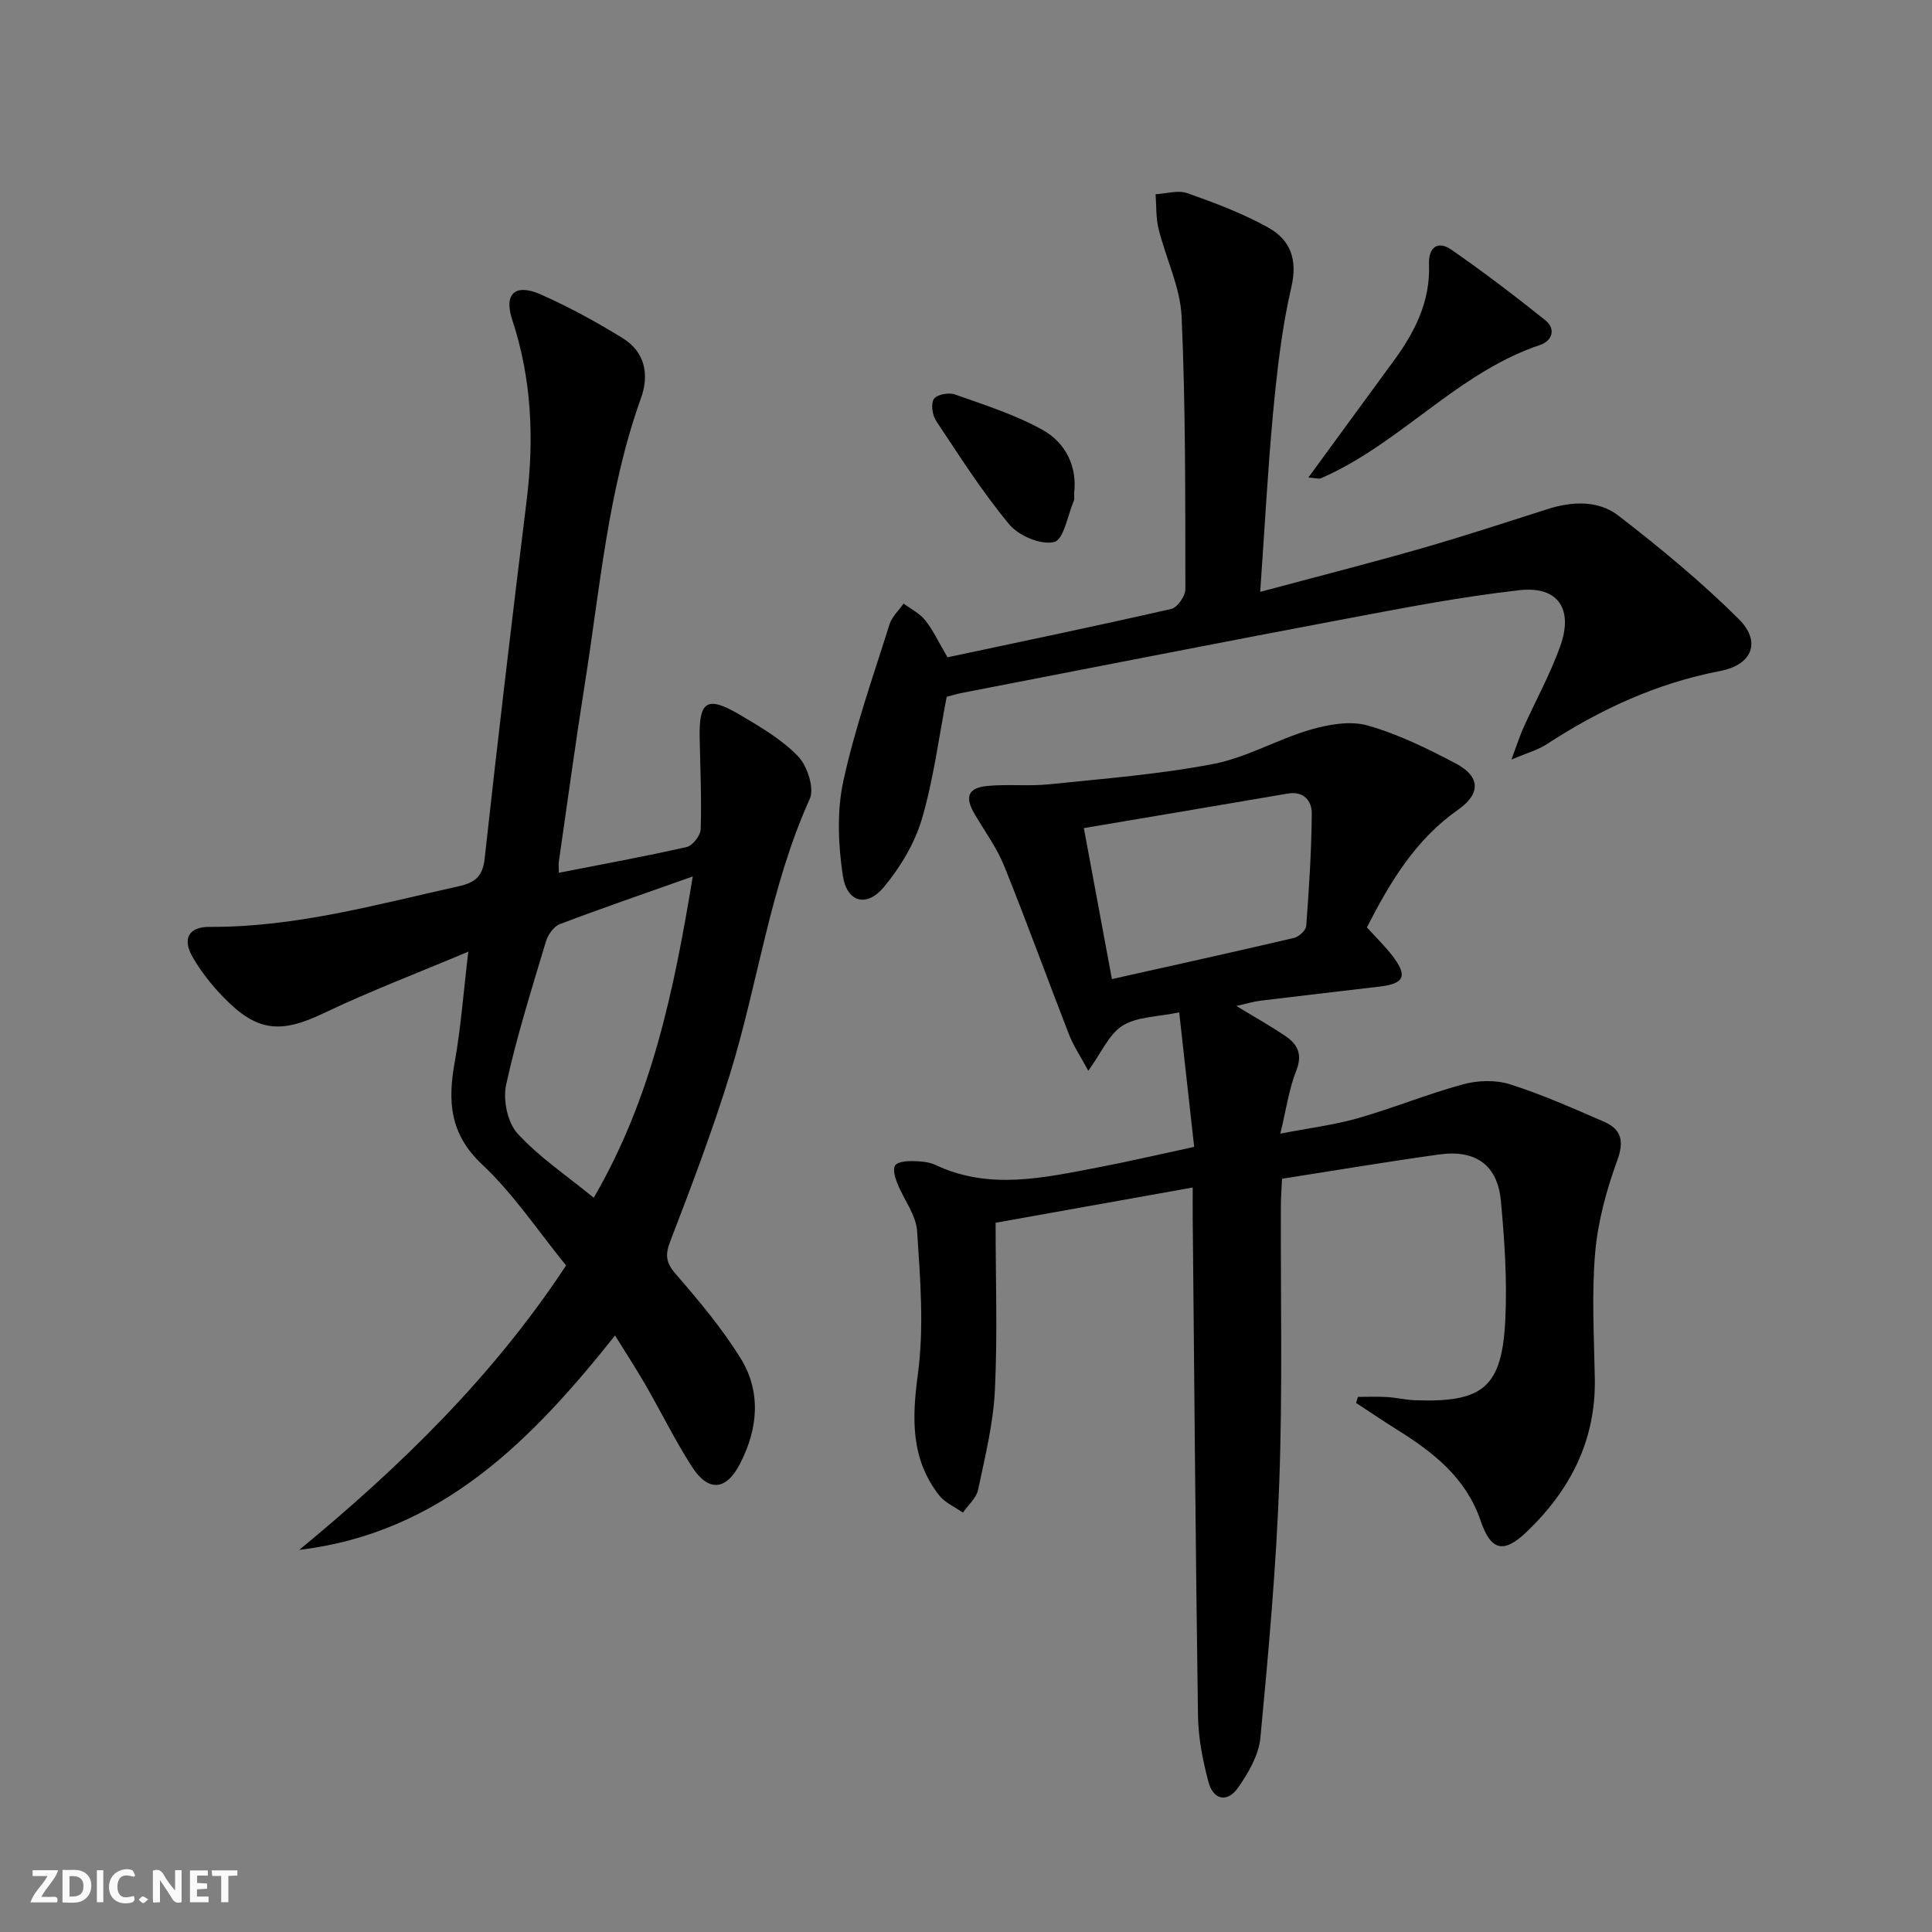 <svg enable-background="new 0 0 400 400" viewBox="0 0 400 400" xmlns="http://www.w3.org/2000/svg"><rect x="0" y="0" width="400" height="400" fill="#808080" stroke="none"/><g fill="#fbfafa"><path d="m37.59 393.81c-.92.31-1.52.05-2-.78-.7-1.2-1.52-2.34-2.47-3.78v4.59c-.55.03-.95.05-1.41.07-.03-.37-.06-.64-.06-.91 0-1.91 0-3.81 0-5.7 1.13-.41 1.77-.03 2.29.91.62 1.11 1.38 2.14 2.31 3.19v-4.2h1.35v6.61z"/><path d="m12.94 393.88v-6.75c1.9.19 3.93-.54 5.37 1.29.8 1.01.78 2.88.03 3.97-1.37 1.97-3.4 1.51-5.4 1.49m1.45-1.22c2.04.12 2.92-.58 2.89-2.21-.03-1.51-.98-2.19-2.89-2z"/><path d="m11.81 393.87h-5.49c.68-2.18 2.47-3.48 3.51-5.45h-3.08v-1.21h5.29c-.71 2.13-2.44 3.48-3.47 5.51.86 0 1.63.04 2.39-.01.79-.05 1.14.21.85 1.16"/><path d="m39.33 393.86v-6.61h3.7v1.07h-2.22v1.52c.68.04 1.34.09 2.07.13v1.07c-.72.05-1.38.09-2.1.14v1.48h2.4v1.19h-3.85z"/><path d="m27.71 388.56c-1.15-.3-2.46-.61-3.1.64-.37.73-.41 1.93-.06 2.67.63 1.35 1.99.93 3.17.68.35.94-.01 1.32-.93 1.46-1.62.25-3.05-.27-3.76-1.48-.73-1.25-.6-3.03.31-4.17.88-1.11 2.71-1.7 4-1.16.32.13.44.74.65 1.12-.1.08-.19.16-.28.24"/><path d="m49.15 387.24v1.07c-.59.02-1.17.05-1.87.08v5.44h-1.48v-5.44h-1.85c-.05-.4-.08-.73-.13-1.15z"/><path d="m20.06 387.21h1.33v6.62h-1.33z"/><path d="m30.68 393.25c-.49.38-.8.79-1.05.76-.32-.05-.6-.45-.9-.7.26-.24.51-.64.8-.67.29-.04.62.3 1.15.61"/></g><path d="m283 192c2 2.21 3.81 3.96 5.32 5.93 3.14 4.12 2.44 5.72-2.61 6.32-8.25.99-16.5 1.92-24.74 2.93-1.47.18-2.9.63-4.99 1.1 3.71 2.25 7 4.1 10.11 6.19 2.56 1.72 3.64 3.8 2.28 7.22-1.51 3.81-2.07 7.98-3.29 13.02 5.9-1.15 11.11-1.79 16.1-3.21 7.3-2.08 14.36-5 21.68-6.99 3.05-.83 6.75-.97 9.72-.03 6.63 2.1 13.04 4.95 19.44 7.73 3.6 1.56 4.32 3.91 2.82 8.03-2.24 6.14-4.02 12.66-4.58 19.15-.74 8.6-.23 17.31-.07 25.97.24 12.85-5.09 23.19-14.15 31.83-4.79 4.57-7.39 3.84-9.51-2.39-2.99-8.76-9.69-14.07-17.16-18.72-2.91-1.81-5.73-3.74-8.6-5.61.12-.42.25-.84.37-1.26 2 0 4-.09 5.99.03s3.95.61 5.94.67c14.09.48 17.94-2.71 18.6-16.91.38-8.11-.18-16.3-.93-24.4-.69-7.38-5.21-10.63-12.78-9.58-10.81 1.5-21.58 3.32-32.53 5.03-.11 2.37-.24 4-.24 5.62-.07 18.99.36 38.01-.32 56.98-.64 17.74-2.24 35.46-3.92 53.15-.34 3.57-2.47 7.23-4.59 10.28-2.23 3.2-5.15 2.63-6.16-1.14-1.19-4.46-2.1-9.13-2.17-13.73-.5-34.3-.76-68.61-1.09-102.91-.02-1.96 0-3.92 0-6.44-13.95 2.49-27.27 4.88-40.81 7.3 0 11.8.41 23.28-.15 34.72-.34 6.9-2.04 13.77-3.48 20.57-.36 1.72-2.06 3.15-3.14 4.72-1.67-1.18-3.73-2.05-4.93-3.59-5.86-7.53-5.63-15.84-4.4-25.02 1.31-9.71.5-19.78-.15-29.65-.22-3.4-2.8-6.62-4.13-9.99-.45-1.13-.94-2.82-.43-3.61.49-.76 2.27-.93 3.47-.92 1.64.03 3.45.12 4.89.8 11.16 5.27 22.42 2.65 33.65.51 6.35-1.21 12.65-2.69 19.91-4.25-1.02-9.12-2.03-18.23-3.1-27.85-4.48.94-8.7.87-11.71 2.74-2.82 1.76-4.37 5.57-7.11 9.35-1.62-3.01-3.08-5.16-4-7.53-4.52-11.6-8.75-23.31-13.41-34.86-1.54-3.81-4.05-7.22-6.15-10.8-2.04-3.48-1.36-5.38 2.6-5.77 4.26-.42 8.61.09 12.86-.35 11.36-1.17 22.79-2.06 33.98-4.21 6.88-1.32 13.25-5.09 20.05-7.08 3.78-1.1 8.29-1.91 11.92-.88 6.33 1.79 12.39 4.78 18.25 7.87 5.08 2.68 5.19 6.25.45 9.57-8.79 6.17-14.04 14.9-18.87 24.35zm-52.79 10.71c12.97-2.9 25.35-5.63 37.69-8.52 1.02-.24 2.47-1.57 2.54-2.48.58-7.75 1.09-15.52 1.15-23.28.02-2.55-1.6-4.7-4.97-4.13-13.82 2.37-27.66 4.69-42.22 7.15 1.96 10.61 3.83 20.62 5.81 31.26z" fill="#000001"/><path d="m96.96 197.03c-10.8 4.55-20.55 8.25-29.92 12.73-8.92 4.26-13.82 3.93-20.84-3.36-2.4-2.49-4.62-5.28-6.33-8.27-2.18-3.82-.79-6.26 3.56-6.23 17.66.1 34.49-4.62 51.51-8.4 3.32-.74 4.98-1.95 5.4-5.71 2.72-24.75 5.65-49.49 8.7-74.21 1.57-12.72 1.05-25.13-3-37.42-1.77-5.38.67-7.5 5.84-5.23 5.89 2.59 11.58 5.72 17.07 9.1 4.59 2.83 5.5 7.56 3.77 12.36-6.86 19.1-8.47 39.2-11.61 59.01-1.95 12.3-3.62 24.64-5.4 36.96-.09.61-.01 1.25-.01 2.34 9.05-1.78 17.81-3.37 26.48-5.34 1.23-.28 2.85-2.38 2.89-3.68.2-6.28-.08-12.58-.21-18.87-.16-7.69 1.53-8.81 8.25-4.86 4.28 2.52 8.73 5.12 12.12 8.63 1.92 1.99 3.42 6.61 2.42 8.83-8.23 18.2-10.68 38.01-16.48 56.85-3.61 11.71-7.96 23.21-12.37 34.65-1.13 2.93-.95 4.5 1.12 6.88 4.77 5.5 9.51 11.16 13.35 17.32 4.37 7.01 3.69 14.64-.04 21.91-2.88 5.61-6.57 5.95-10 .61-3.49-5.45-6.35-11.29-9.59-16.91-1.89-3.29-3.98-6.47-6.3-10.22-17.35 21.8-36.07 40.88-65.39 44.39 20.85-17.18 40.05-35.8 55.25-58.89-5.71-7.01-10.83-14.76-17.42-20.95-6.73-6.33-7.08-13.12-5.63-21.2 1.26-6.98 1.77-14.1 2.81-22.82zm46.47-15.57c-9.85 3.49-18.75 6.54-27.54 9.88-1.26.48-2.46 2.22-2.88 3.63-2.93 9.82-6.04 19.62-8.22 29.61-.68 3.13.27 7.81 2.34 10.08 4.48 4.91 10.17 8.71 15.8 13.32 12.06-20.74 16.61-42.96 20.5-66.52z" fill="#000001"/><path d="m260.91 122.54c11.58-3.11 22.49-5.88 33.3-8.98 8.76-2.51 17.43-5.36 26.11-8.13 5.16-1.65 10.59-1.91 14.8 1.36 8.63 6.67 17.1 13.66 24.83 21.33 4.75 4.71 2.89 9.52-3.8 10.8-13.15 2.52-24.92 7.98-36.02 15.23-1.72 1.12-3.81 1.67-7.2 3.1 1.18-3.16 1.74-4.93 2.49-6.6 2.52-5.6 5.51-11.02 7.58-16.77 2.81-7.77-.39-12.58-8.38-11.69-12 1.34-23.91 3.65-35.79 5.89-26.56 5.01-53.08 10.23-79.62 15.37-1.14.22-2.25.57-3.21.82-1.65 8.52-2.72 17.12-5.14 25.31-1.49 5.05-4.46 9.98-7.86 14.07-3.54 4.26-7.65 3.2-8.49-2.3-.97-6.4-1.27-13.31.08-19.57 2.38-11 6.18-21.7 9.56-32.48.5-1.6 1.93-2.9 2.93-4.34 1.51 1.13 3.33 2.02 4.47 3.45 1.63 2.05 2.75 4.5 4.62 7.68 15.29-3.26 30.85-6.48 46.34-10.02 1.26-.29 2.91-2.67 2.91-4.08-.03-18.81.06-37.64-.78-56.43-.27-6.11-3.27-12.08-4.77-18.18-.57-2.3-.43-4.77-.62-7.17 2.2-.11 4.65-.9 6.57-.22 5.74 2.03 11.52 4.2 16.81 7.16 4.5 2.52 6.07 6.54 4.73 12.3-1.99 8.53-2.95 17.34-3.79 26.09-1.12 12.06-1.75 24.16-2.66 37z" fill="#000001"/><path d="m270.89 98.86c6.2-8.48 11.86-16.25 17.55-23.99 4.42-6.01 7.72-12.39 7.42-20.16-.13-3.41 1.73-5.02 4.65-3 6.65 4.61 13.1 9.53 19.43 14.59 2.27 1.82 1.39 4.29-1.06 5.11-15.68 5.26-26.77 17.86-40.96 25.45-1.46.78-2.95 1.52-4.47 2.17-.4.17-.94-.04-2.56-.17z" fill="#000001"/><path d="m222.38 102.15c0 .76.1 1.14-.02 1.42-1.3 3.06-2.12 8.15-4.09 8.64-2.71.68-7.33-1.26-9.29-3.61-5.58-6.71-10.3-14.14-15.15-21.44-.79-1.19-1.14-3.53-.48-4.56.58-.91 3.09-1.39 4.34-.94 6.16 2.19 12.5 4.19 18.17 7.35 4.86 2.71 7.2 7.68 6.52 13.14z" fill="#000001"/></svg>
